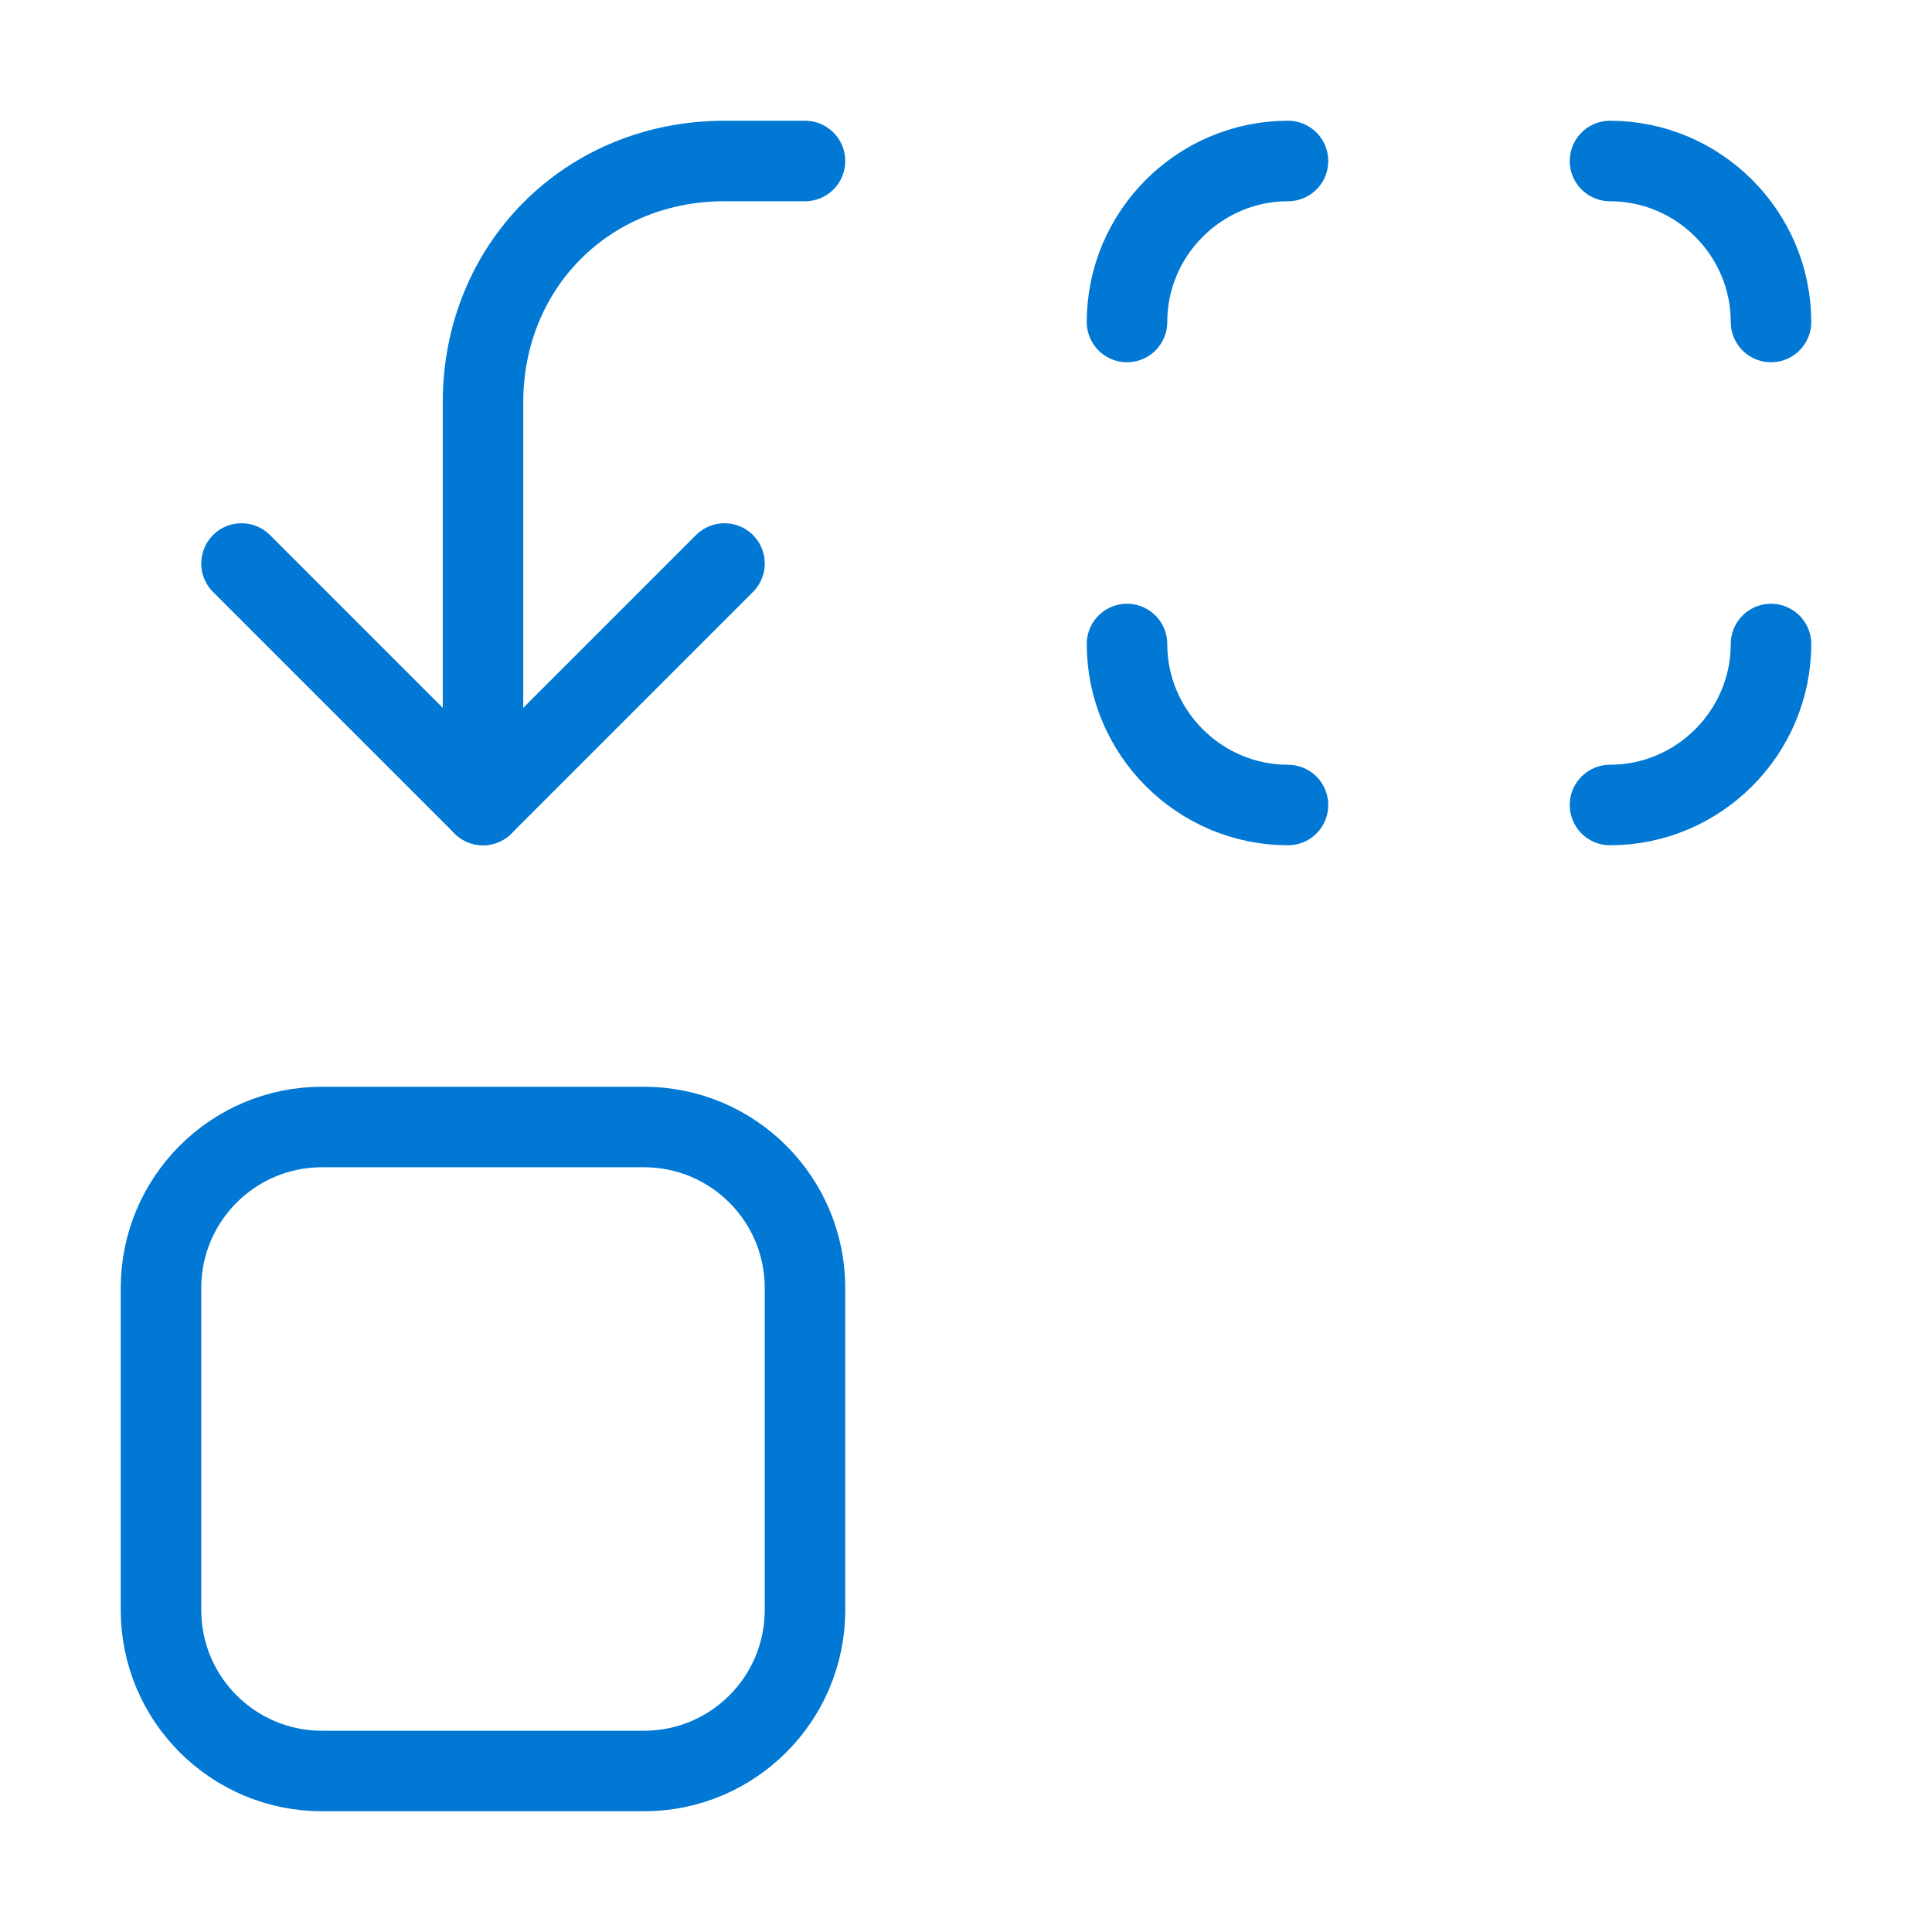 <svg width="48" height="48" viewBox="0 0 48 48" fill="none" xmlns="http://www.w3.org/2000/svg">
<path d="M28 8C28 5.8 29.8 4 32 4" stroke="#0078D4" stroke-width="2" stroke-linecap="round" stroke-linejoin="round"/>
<path d="M40 4C42.2 4 44 5.8 44 8" stroke="#0078D4" stroke-width="2" stroke-linecap="round" stroke-linejoin="round"/>
<path d="M44 16C44 18.2 42.2 20 40 20" stroke="#0078D4" stroke-width="2" stroke-linecap="round" stroke-linejoin="round"/>
<path d="M32 20C29.8 20 28 18.2 28 16" stroke="#0078D4" stroke-width="2" stroke-linecap="round" stroke-linejoin="round"/>
<path d="M6 14L12 20L18 14" stroke="#0078D4" stroke-width="2" stroke-linecap="round" stroke-linejoin="round"/>
<path d="M12 20V10C12 6.6 14.6 4 18 4H20" stroke="#0078D4" stroke-width="2" stroke-linecap="round" stroke-linejoin="round"/>
<path d="M16 28H8C5.791 28 4 29.791 4 32V40C4 42.209 5.791 44 8 44H16C18.209 44 20 42.209 20 40V32C20 29.791 18.209 28 16 28Z" stroke="#0078D4" stroke-width="2" stroke-linecap="round" stroke-linejoin="round"/>
</svg>
